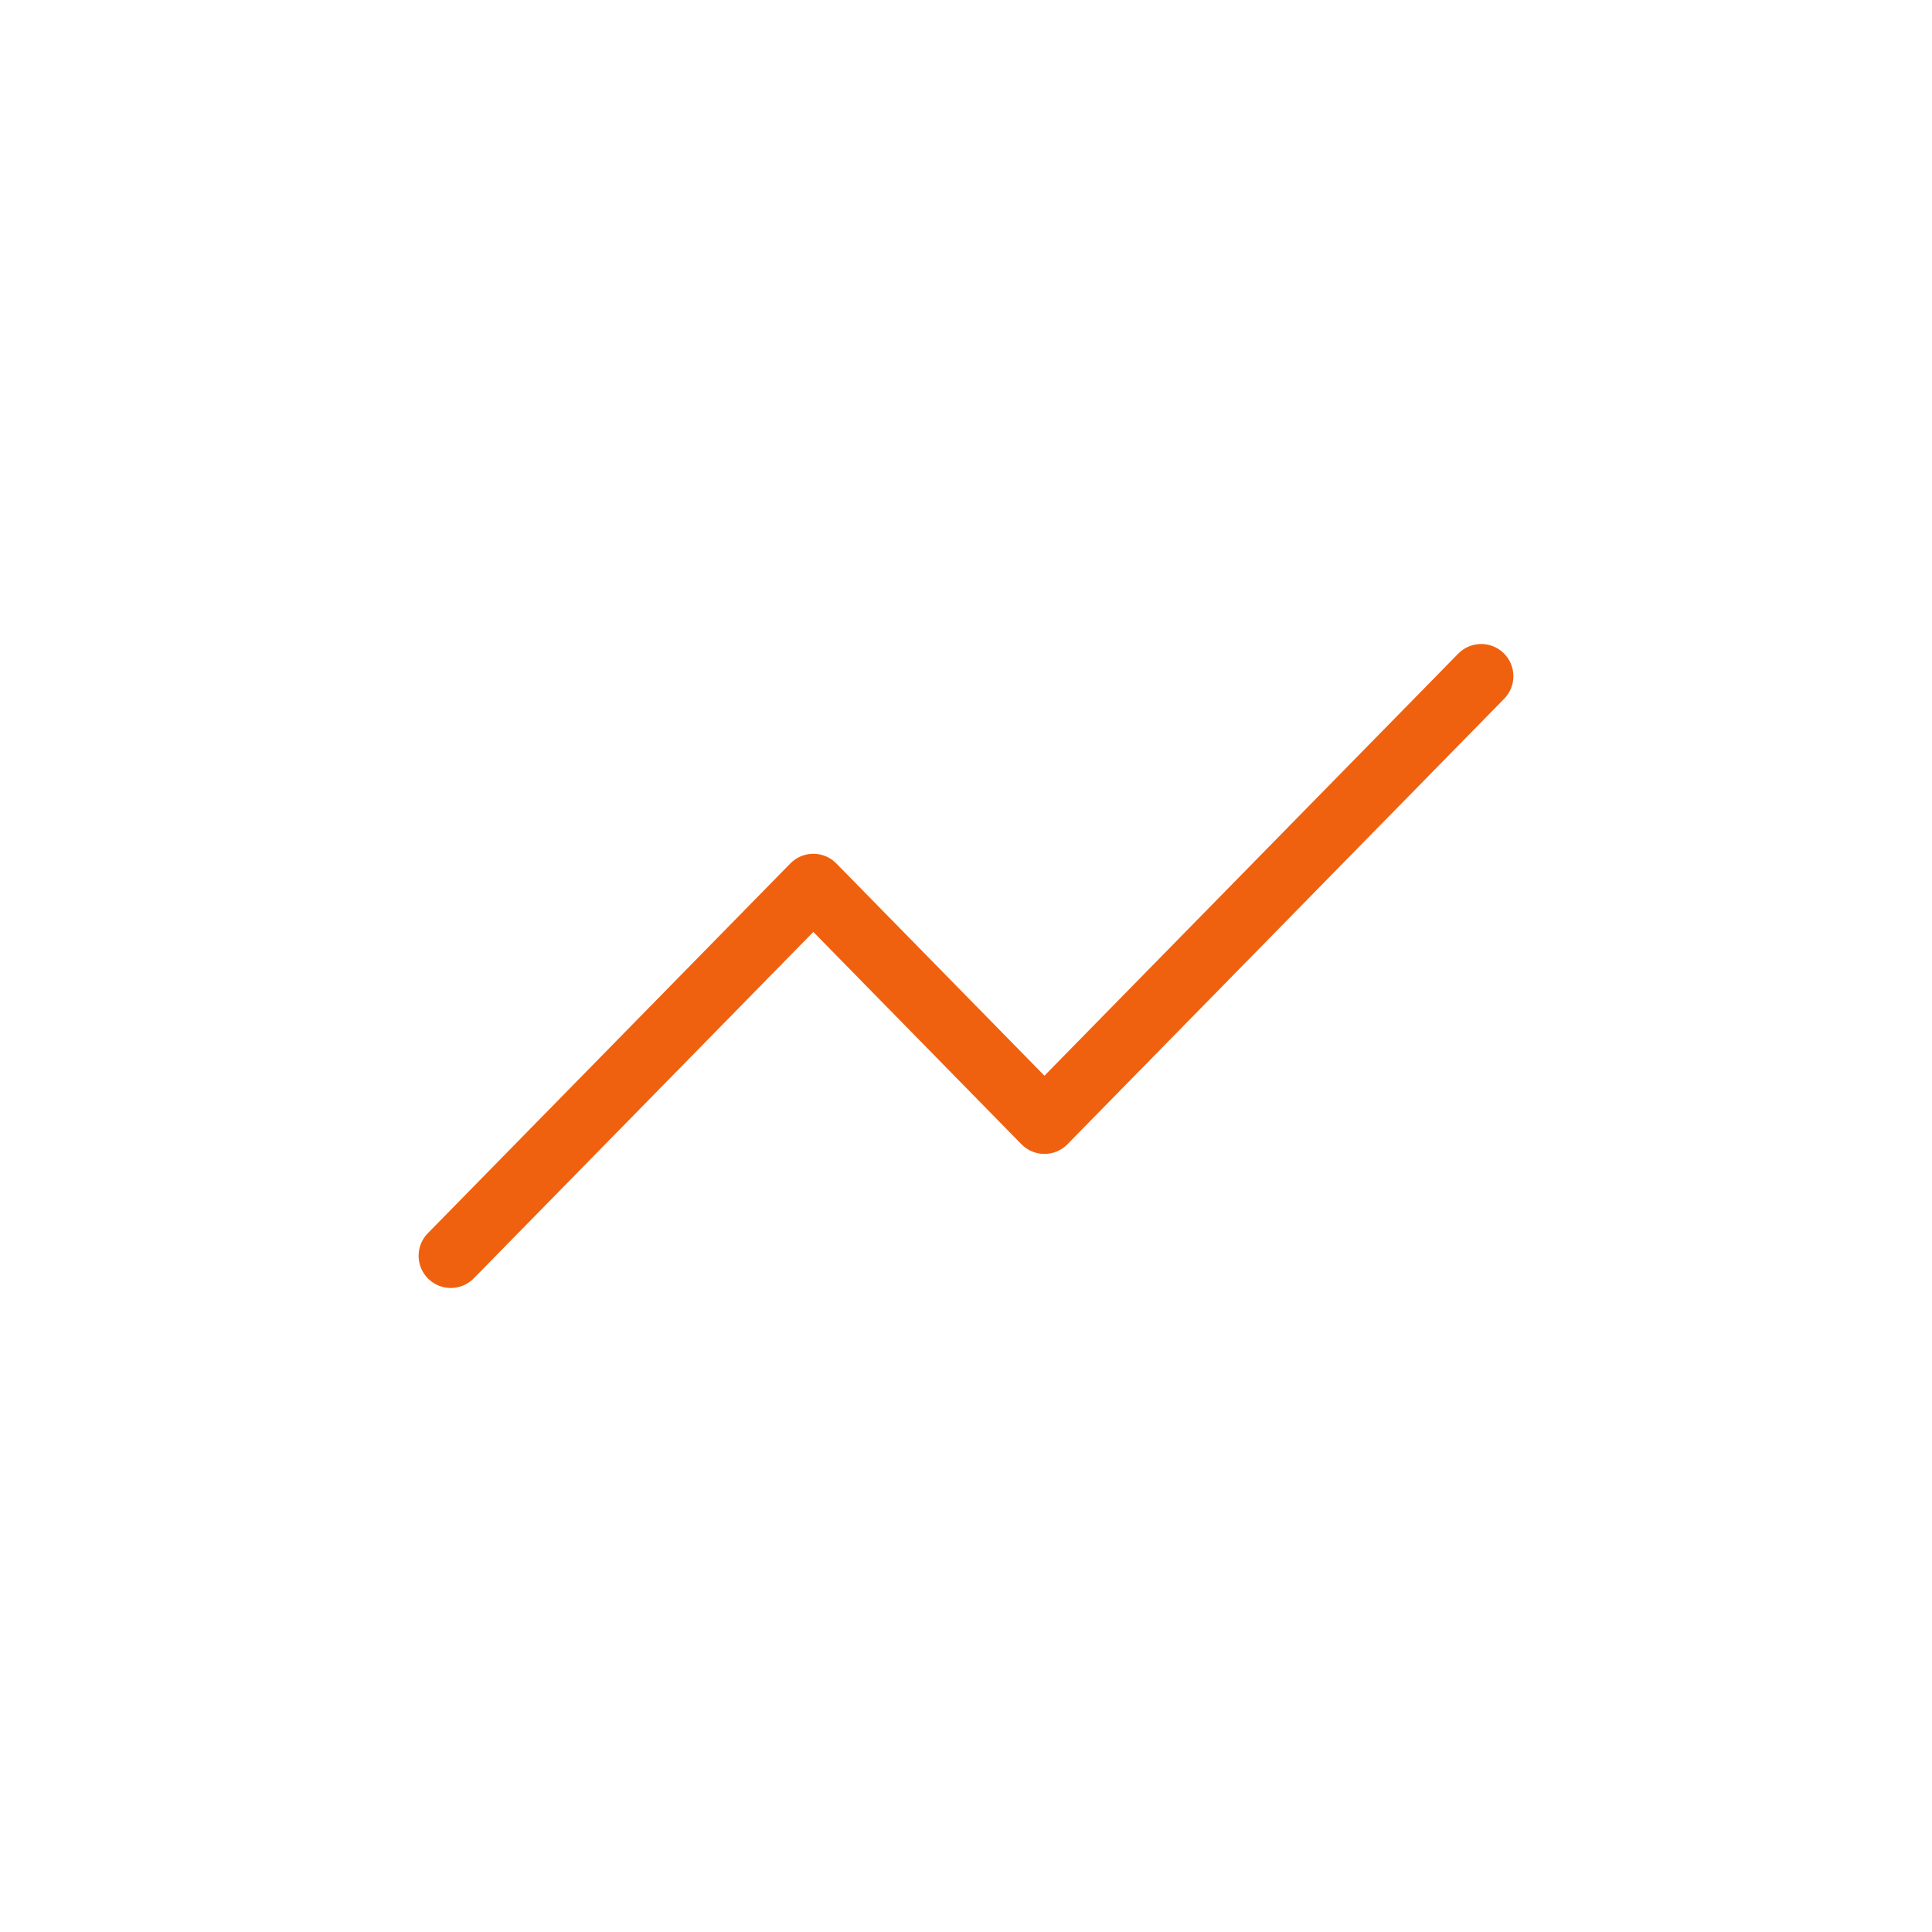 <?xml version="1.0" encoding="UTF-8"?>
<svg width="60px" height="60px" viewBox="0 0 60 60" version="1.1" xmlns="http://www.w3.org/2000/svg" xmlns:xlink="http://www.w3.org/1999/xlink">
    <title>tool-investor-profiler</title>
    <g id="tool-investor-profiler" stroke="none" stroke-width="1" fill="none" fill-rule="evenodd">
        <path d="M45.286,20.3 C45.673,19.906 46.306,19.899 46.7,20.286 C47.094,20.673 47.101,21.306 46.714,21.7 L33.15,35.536 C32.758,35.936 32.114,35.936 31.722,35.536 L25.259,28.942 L14.714,39.7 C14.357,40.064 13.79,40.097 13.395,39.796 L13.3,39.714 C12.906,39.327 12.899,38.694 13.286,38.3 L24.545,26.815 C24.937,26.415 25.581,26.415 25.973,26.815 L32.436,33.407 L45.286,20.3 Z" id="Stroke-1" fill="#F0610F" fill-rule="nonzero"></path>
    </g>
</svg>